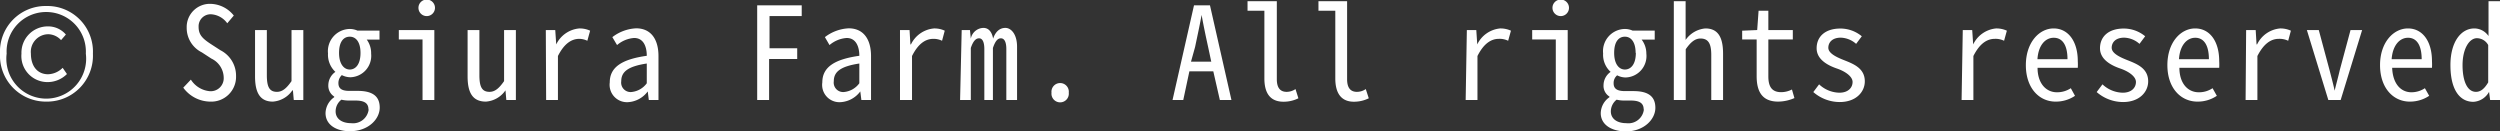 <svg xmlns="http://www.w3.org/2000/svg" viewBox="0 0 233 12.23"><rect x="0" y="0" width="233" height="12.23" fill="#333333" stroke="none"/><g data-name="レイヤー 2"><path d="M0 5A4.25 4.25 0 014.33.56 4.25 4.25 0 018.66 5a4.28 4.28 0 01-4.33 4.47A4.28 4.28 0 010 5zm8 0a3.69 3.69 0 00-3.67-3.88A3.68 3.68 0 00.62 5 3.72 3.72 0 108 5zM2 5a2.45 2.45 0 012.48-2.54 2.16 2.16 0 011.66.76l-.45.52a1.66 1.66 0 00-1.18-.55A1.64 1.64 0 002.88 5c0 1.18.62 1.92 1.6 1.92a2 2 0 001.36-.6l.4.58a2.55 2.55 0 01-1.81.75A2.43 2.43 0 012 5zm15.08 3.17l.71-.75a2.33 2.33 0 001.77 1.08 1.21 1.21 0 001.29-1.26 2 2 0 00-1.15-1.78l-.89-.58a2.54 2.54 0 01-1.41-2.3A2.16 2.16 0 0119.65.36a2.84 2.84 0 012.14 1.09l-.61.72a2 2 0 00-1.52-.84 1.12 1.12 0 00-1.15 1.17c0 .74.35 1.09 1.18 1.63l.85.55A2.66 2.66 0 0122 7.09a2.31 2.31 0 01-2.42 2.38 3.15 3.15 0 01-2.5-1.3zm6.69-1.05V2.8h1.1V7c0 1.06.22 1.56.94 1.56.5 0 .89-.32 1.36-1V2.8h1.1v6.52h-.89l-.08-.9h-.05a2.41 2.41 0 01-1.82 1.05c-1.18 0-1.66-.81-1.66-2.35zm6.57 3.42a1.86 1.86 0 01.81-1.48V9a1.19 1.19 0 01-.55-1.07 1.52 1.52 0 01.66-1.23 2.18 2.18 0 01-.69-1.72 2.07 2.07 0 012-2.28 1.78 1.78 0 01.74.15h2.06v.84h-1.19A2.14 2.14 0 0134.59 5a2 2 0 01-1.92 2.2 1.76 1.76 0 01-.81-.2 1 1 0 00-.32.74c0 .43.21.73 1 .73h.79c1.37 0 2.06.48 2.06 1.56s-1.07 2.2-2.78 2.2c-1.29 0-2.27-.61-2.27-1.69zm4-.34c0-.61-.42-.83-1.23-.83h-.52a3 3 0 01-.77-.08 1.37 1.37 0 00-.54 1.09c0 .66.54 1.1 1.45 1.1a1.46 1.46 0 001.63-1.28zm-.74-5.27c0-1-.42-1.51-1-1.51s-1 .47-1 1.51.46 1.55 1 1.55 1-.48 1-1.55zm5.78-1.25h-2.21V2.8h3.31v6.52h-1.1zM39 .73a.77.77 0 011.54 0 .77.77 0 01-1.54 0zm4.58 6.39V2.8h1.1V7c0 1.06.22 1.56.94 1.56.5 0 .89-.32 1.36-1V2.8h1.1v6.52h-.89l-.08-.9a2.41 2.41 0 01-1.82 1.05c-1.23 0-1.71-.81-1.71-2.35zm7.29-4.32h.88l.09 1.34A2.64 2.64 0 0154 2.65a2.35 2.35 0 011 .21l-.26.94a1.8 1.8 0 00-.74-.18c-.74 0-1.42.45-2 1.6v4.1h-1.1zm5.96 4.88c0-1.45 1.18-2.16 3.45-2.48 0-.87-.31-1.66-1.18-1.66a2.74 2.74 0 00-1.59.66l-.44-.74a3.93 3.93 0 012.22-.82c1.36 0 2.08 1 2.08 2.58v4.1h-.9l-.1-.8a2.47 2.47 0 01-1.81 1 1.62 1.62 0 01-1.73-1.84zm3.45.08V5.92c-1.79.27-2.38.79-2.38 1.65a.88.88 0 001 1 2 2 0 001.38-.81zM70.57.5h4.15v1h-3v3h2.58v1h-2.62v3.82h-1.11zm6.07 7.18c0-1.45 1.18-2.16 3.45-2.48 0-.87-.32-1.66-1.18-1.66a2.77 2.77 0 00-1.6.66l-.43-.74a3.93 3.93 0 012.22-.82c1.36 0 2.08 1 2.08 2.58v4.1h-.9l-.1-.8a2.47 2.47 0 01-1.82 1 1.61 1.61 0 01-1.72-1.84zm3.45.08V5.92c-1.79.27-2.38.79-2.38 1.65a.88.88 0 001 1 2 2 0 001.38-.81zm3.79-4.96h.89l.08 1.34h.05a2.64 2.64 0 012.15-1.49 2.28 2.28 0 011 .21l-.25.94a1.82 1.82 0 00-.8-.18c-.75 0-1.42.45-2 1.6v4.1h-1.12zm5.75 0h.77l.08.8a1.23 1.23 0 011.17-1c.51 0 .8.4.91 1 .2-.61.59-1 1.14-1s1.09.61 1.09 1.75v4.97h-1V4.57c0-.67-.19-1-.51-1s-.54.31-.74.9v4.85h-.8V4.57c0-.62-.16-1-.49-1s-.57.31-.77.9v4.85h-1zM98 8.64a.81.81 0 111.61 0 .81.81 0 11-1.61 0zm15.08-1.99h-2.23l-.57 2.67h-1l2-8.82h1.49l2 8.82h-1.08zm-.19-.9l-.29-1.36c-.22-1-.42-1.94-.61-3-.18 1-.4 2-.61 3L111 5.75zm4.95 1.56V1h-1.57V.11H119v7.28c0 .83.35 1.17.91 1.17a1.45 1.45 0 00.83-.26l.27.86a3.06 3.06 0 01-1.39.32c-1.18 0-1.78-.73-1.78-2.17zm6.61 0V1h-1.57V.11h2.67v7.28c0 .83.35 1.17.91 1.17a1.43 1.43 0 00.83-.26l.28.86a3.09 3.09 0 01-1.39.32c-1.13 0-1.73-.73-1.73-2.17zm12.26-4.51h.88l.09 1.34a2.64 2.64 0 012.14-1.49 2.35 2.35 0 011 .21l-.26.94a1.8 1.8 0 00-.86-.18c-.74 0-1.42.45-2 1.6v4.1h-1.1zm8.29.88h-2.2V2.8h3.31v6.52H145zm-.31-2.95a.77.77 0 011.54 0 .77.77 0 01-1.54 0zm4.5 9.81a1.85 1.85 0 01.81-1.48V9a1.17 1.17 0 01-.55-1.07 1.52 1.52 0 01.66-1.23 2.15 2.15 0 01-.7-1.72 2.07 2.07 0 012-2.28 1.78 1.78 0 01.74.15h2.07v.84H153a2.14 2.14 0 01.44 1.31 2 2 0 01-1.92 2.22 1.72 1.72 0 01-.8-.2.92.92 0 00-.33.74c0 .43.22.73 1.05.73h.79c1.37 0 2.05.48 2.05 1.56s-1.07 2.2-2.77 2.2c-1.33-.02-2.32-.63-2.32-1.71zm4-.34c0-.61-.42-.83-1.22-.83h-.53a3 3 0 01-.77-.08 1.4 1.4 0 00-.54 1.09c0 .66.54 1.1 1.45 1.1a1.45 1.45 0 001.63-1.28zm-.75-5.27c0-1-.42-1.51-1-1.51s-1 .47-1 1.51.45 1.55 1 1.55 1.02-.48 1.02-1.55zM156 .11h1.1v3.61a2.51 2.51 0 011.84-1.07c1.17 0 1.65.81 1.65 2.35v4.32h-1.1v-4.2c0-1-.24-1.53-1-1.53-.5 0-.91.32-1.38 1v4.73H156zm7.72 6.98V3.68h-1.35v-.82l1.4-.06.13-1.8h.91v1.8h2.28v.88h-2.28v3.44c0 .93.31 1.47 1.2 1.47a2.21 2.21 0 001-.25l.23.8a3.84 3.84 0 01-1.51.33c-1.51 0-2.01-.95-2.01-2.38zM169 8.58l.54-.72a2.83 2.83 0 001.89.78c.82 0 1.23-.47 1.23-1s-.72-1-1.45-1.25-1.9-.78-1.9-1.89.82-1.84 2.21-1.84a3.12 3.12 0 012 .72l-.53.71a2.25 2.25 0 00-1.43-.58c-.8 0-1.16.45-1.16.94s.67.84 1.4 1.13c.9.36 2 .75 2 2 0 1-.83 1.93-2.34 1.93a3.76 3.76 0 01-2.46-.93zm13.93-5.78h.88l.09 1.34a2.64 2.64 0 012.14-1.49 2.35 2.35 0 011 .21l-.26.94a1.8 1.8 0 00-.86-.18c-.74 0-1.42.45-2 1.6v4.1h-1.1zm5.88 3.27c0-2.12 1.25-3.42 2.59-3.42s2.25 1.18 2.25 3.05a5.08 5.08 0 010 .62h-3.75c0 1.4.75 2.28 1.81 2.28a2.31 2.31 0 001.29-.38l.39.71a3.18 3.18 0 01-1.81.54c-1.53 0-2.77-1.26-2.77-3.4zm3.88-.55c0-1.31-.47-2-1.28-2s-1.44.73-1.52 2zm2.72 3.06l.54-.72a2.83 2.83 0 001.89.78c.82 0 1.23-.47 1.23-1s-.72-1-1.45-1.25-1.9-.78-1.9-1.89.82-1.84 2.21-1.84a3.12 3.12 0 012 .72l-.53.71a2.23 2.23 0 00-1.43-.58c-.8 0-1.16.45-1.16.94s.67.84 1.4 1.13c.9.36 2 .75 2 2 0 1-.83 1.93-2.34 1.93a3.76 3.76 0 01-2.46-.93zM202 6.07c0-2.12 1.24-3.42 2.59-3.42s2.24 1.18 2.24 3.05a5.34 5.34 0 010 .62h-3.71c0 1.4.74 2.28 1.81 2.28a2.25 2.25 0 001.28-.38l.4.71a3.18 3.18 0 01-1.81.54c-1.55 0-2.8-1.26-2.8-3.4zm3.87-.55c0-1.31-.47-2-1.27-2s-1.44.73-1.52 2zm3.47-2.72h.89l.08 1.34h.05a2.64 2.64 0 012.15-1.49 2.34 2.34 0 011 .21l-.25.94a1.86 1.86 0 00-.87-.18c-.74 0-1.41.45-2 1.6v4.1h-1.1zm5.66 0h1.11l1 3.72c.17.66.34 1.29.48 1.93.15-.64.33-1.27.48-1.93l1-3.72h1.08l-2 6.52H217zm6.82 3.27c0-2.12 1.25-3.42 2.6-3.42s2.24 1.18 2.24 3.05a5.34 5.34 0 010 .62h-3.71c.05 1.4.74 2.28 1.81 2.28a2.27 2.27 0 001.24-.38l.4.71a3.21 3.21 0 01-1.81.54c-1.53 0-2.77-1.26-2.77-3.4zm3.88-.55c0-1.31-.47-2-1.27-2s-1.44.73-1.53 2zm2.68.55c0-2.19 1-3.42 2.23-3.42a1.61 1.61 0 011.32.71V.11H233v9.21h-.92l-.1-.76a1.78 1.78 0 01-1.46.93c-1.29 0-2.14-1.15-2.14-3.42zm3.52 1.61V4.2a1.21 1.21 0 00-1.05-.64c-.72 0-1.34 1-1.34 2.51s.45 2.49 1.25 2.49c.4 0 .76-.24 1.14-.88z" fill="#fff" data-name="レイヤー 1"/></g></svg>